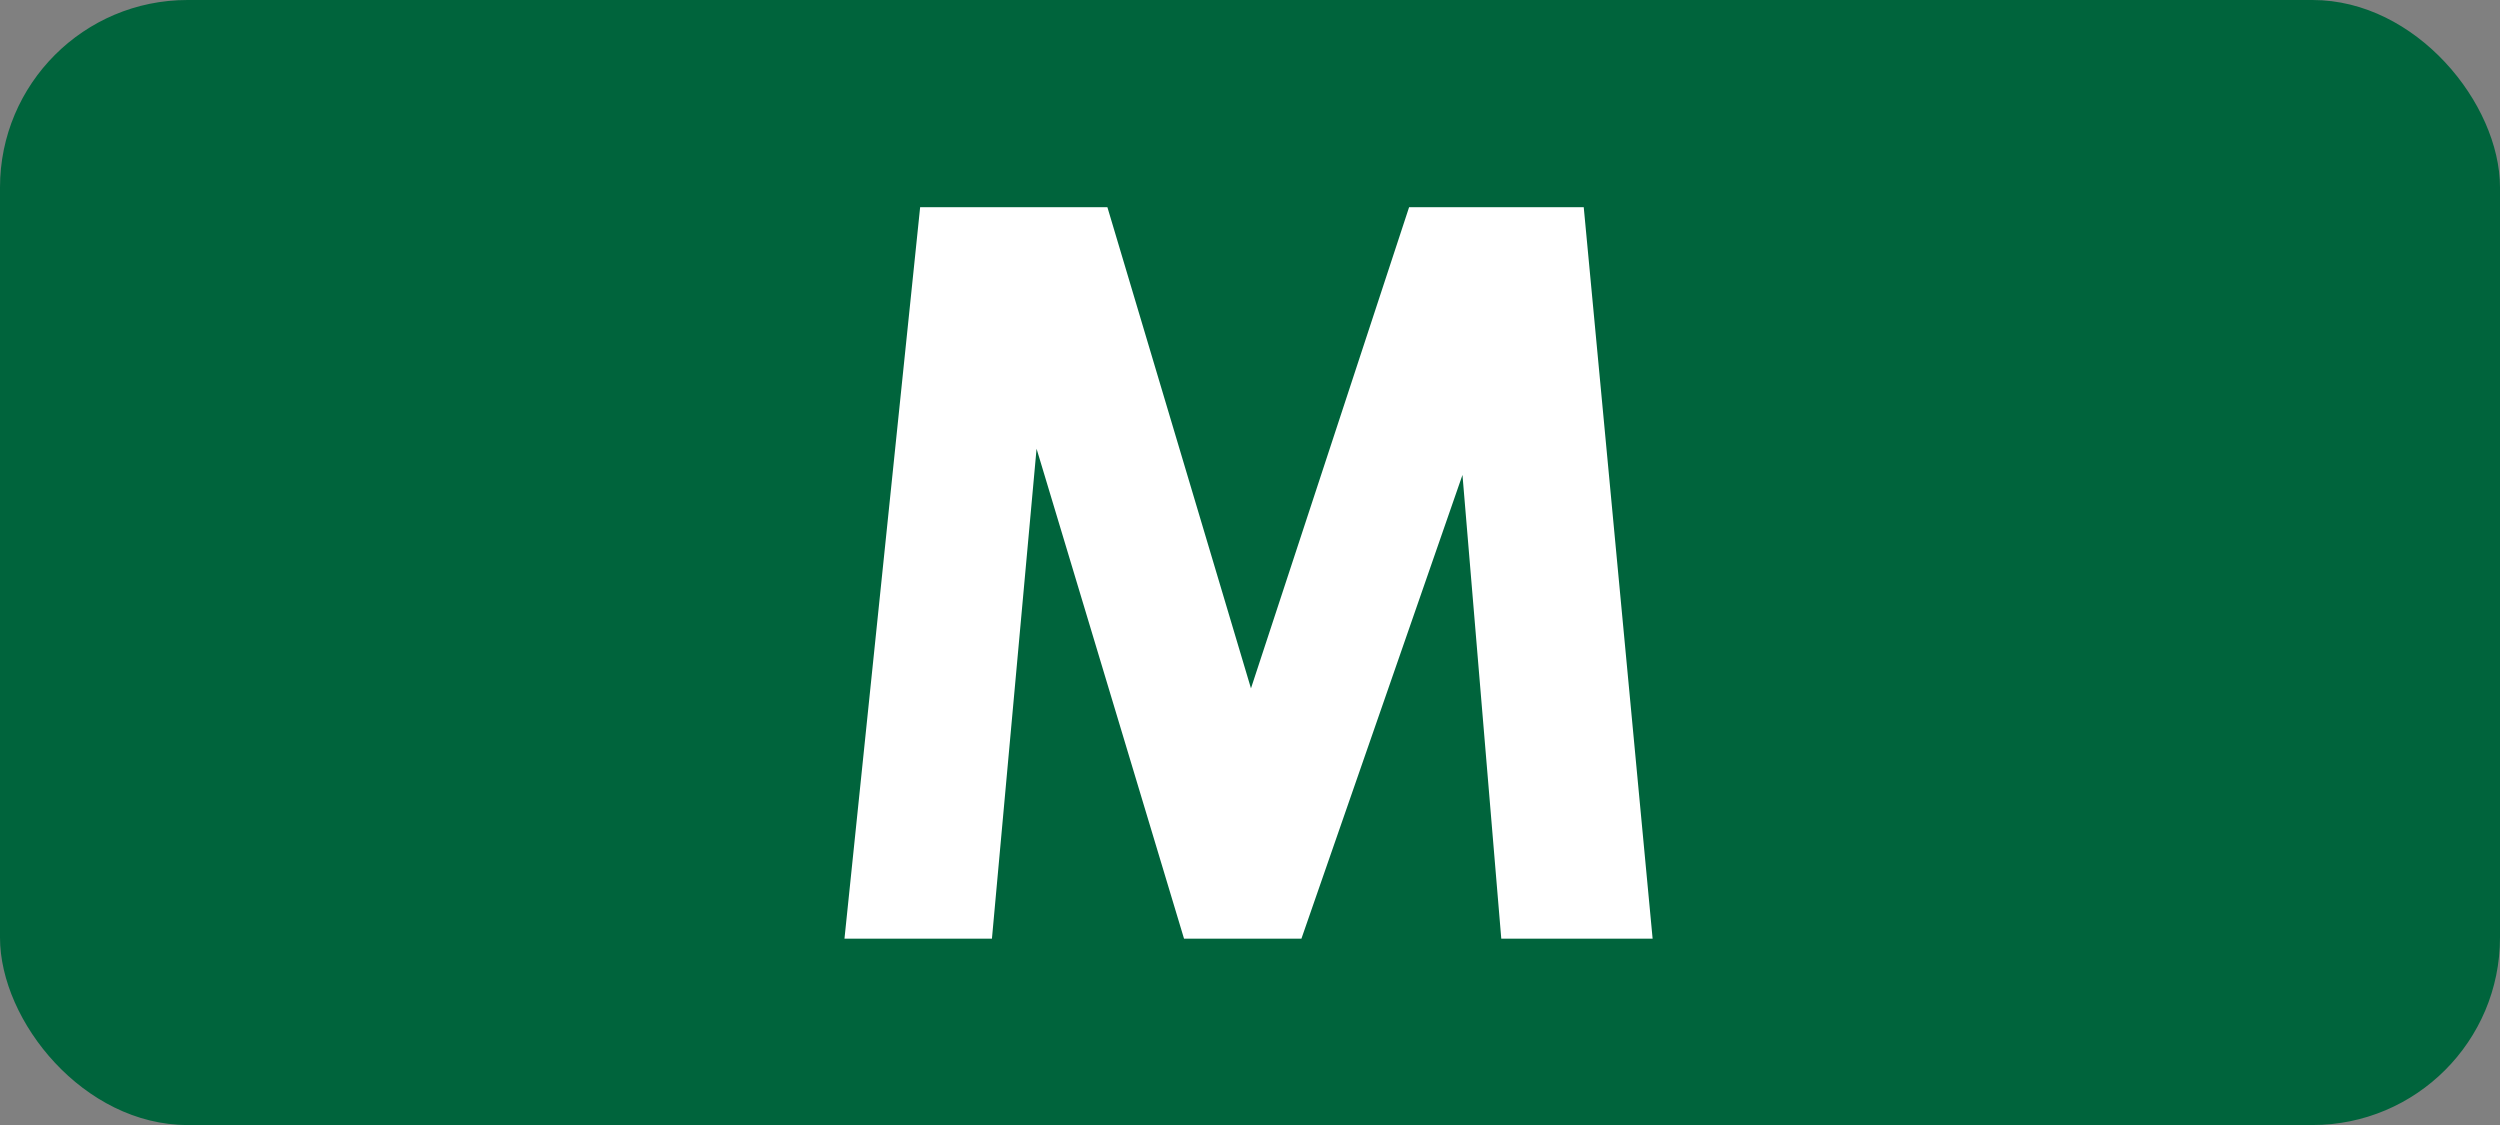 <?xml version="1.0" encoding="UTF-8"?>
<svg id="Calque_1" data-name="Calque 1" xmlns="http://www.w3.org/2000/svg" viewBox="0 0 283.46 127.56">
  <rect x="0" y="0" width="283.46" height="127.56" fill="#808080" stroke="none"/>
  <rect width="283.46" height="127.56" rx="21.26" ry="21.26" style="fill: #00643c;"/>
  <path d="M104.33,23.49h21.23l16.28,54.56,17.93-54.56h19.8l7.81,82.94h-17.16l-4.4-52.58-18.26,52.58h-13.31l-16.72-55.55-5.06,55.55h-16.72l8.58-82.94Z" style="fill: #fff;"/>
</svg>